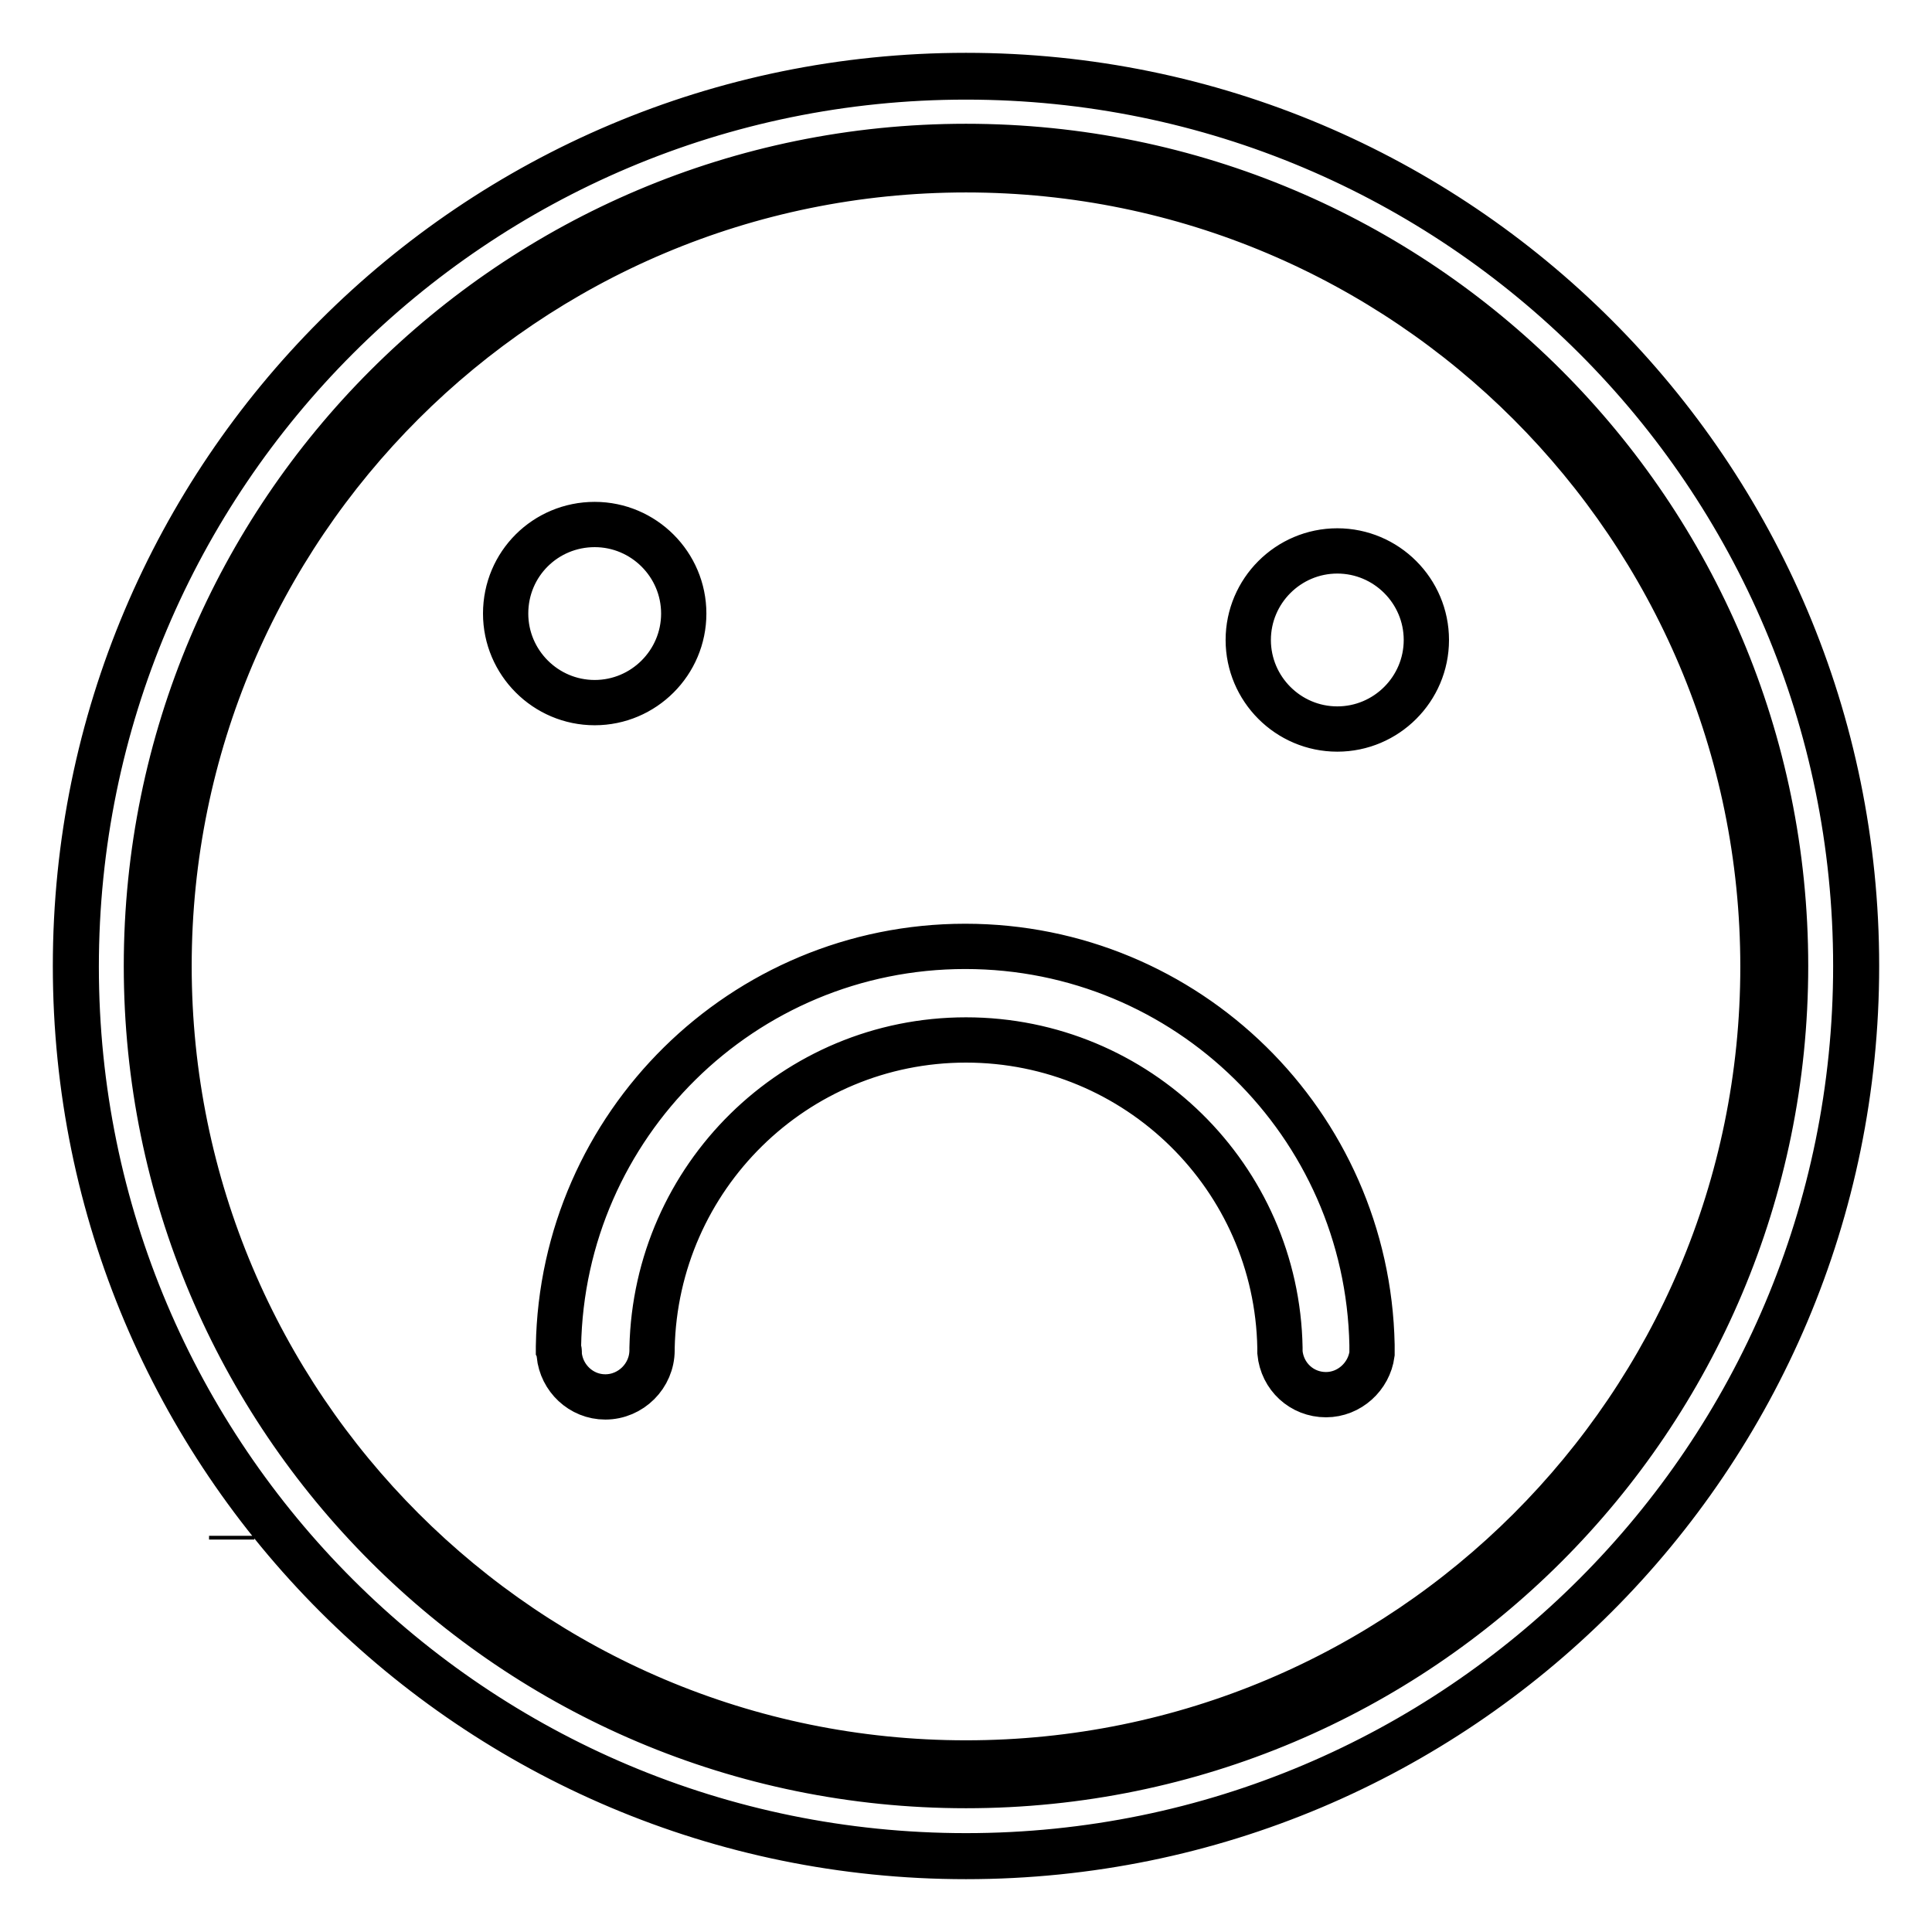 <?xml version="1.0" encoding="utf-8"?>
<!-- Svg Vector Icons : http://www.onlinewebfonts.com/icon -->
<!DOCTYPE svg PUBLIC "-//W3C//DTD SVG 1.1//EN" "http://www.w3.org/Graphics/SVG/1.1/DTD/svg11.dtd">
<svg version="1.1" xmlns="http://www.w3.org/2000/svg" xmlns:xlink="http://www.w3.org/1999/xlink" x="0px" y="0px" viewBox="0 0 256 256" enable-background="new 0 0 256 256" xml:space="preserve">
<g> <path stroke-width="6" fill-opacity="0" stroke="#000000"  d="M128,10C62.8,10,10,62.8,10,128c0,65.2,52.8,118,118,118s118-52.8,118-118C246,62.8,193.2,10,128,10z  M128,236.6C68,236.6,19.4,188,19.4,128C19.4,68,68,19.4,128,19.4S236.6,68,236.6,128C236.6,188,188,236.6,128,236.6z M30.7,204 c0-0.2,0-0.3,0-0.5C30.7,203.7,30.7,203.9,30.7,204z M128,10.2C62.9,10.2,10.1,63,10.1,128.1S62.9,245.9,128,245.9 s117.9-52.8,117.9-117.9S193.1,10.2,128,10.2z M128,233.6c-58.3,0-105.6-47.3-105.6-105.6S69.7,22.5,128,22.5 c58.3,0,105.6,47.3,105.6,105.6S186.3,233.6,128,233.6z M74.1,179.1c0,0.1,0,0.2,0,0.4h0c0.3,3.1,2.9,5.6,6.1,5.6 c3.4,0,6.2-2.8,6.2-6.2c0-0.1,0-0.2,0-0.3c0.5-22.6,18.9-40.8,41.6-40.8c22.7,0,41.2,18.2,41.6,40.8c0,0,0,0,0,0.1 c0,0.1,0,0.2,0,0.3c0,0.1,0,0.1,0,0.2c0,0,0,0,0,0c0.3,3.2,2.9,5.6,6.1,5.6c3.1,0,5.7-2.4,6.1-5.4h0c0-0.2,0-0.3,0-0.5 c0-0.1,0-0.2,0-0.3c0-0.1,0-0.3,0-0.4c-0.6-29.3-24.5-52.8-53.9-52.8c-29.5,0-53.4,23.7-53.9,53c0,0.1,0,0.2,0,0.4 C74.1,179,74.1,179,74.1,179.1z M67,81.3c0,6.5,5.3,11.8,11.8,11.8c6.5,0,11.8-5.3,11.8-11.8c0-6.5-5.3-11.8-11.8-11.8 C72.3,69.5,67,74.7,67,81.3z M165.4,84.8c0,6.5,5.3,11.8,11.8,11.8c6.5,0,11.8-5.3,11.8-11.8S183.7,73,177.2,73 C170.7,73,165.4,78.3,165.4,84.8z"/></g>
</svg>